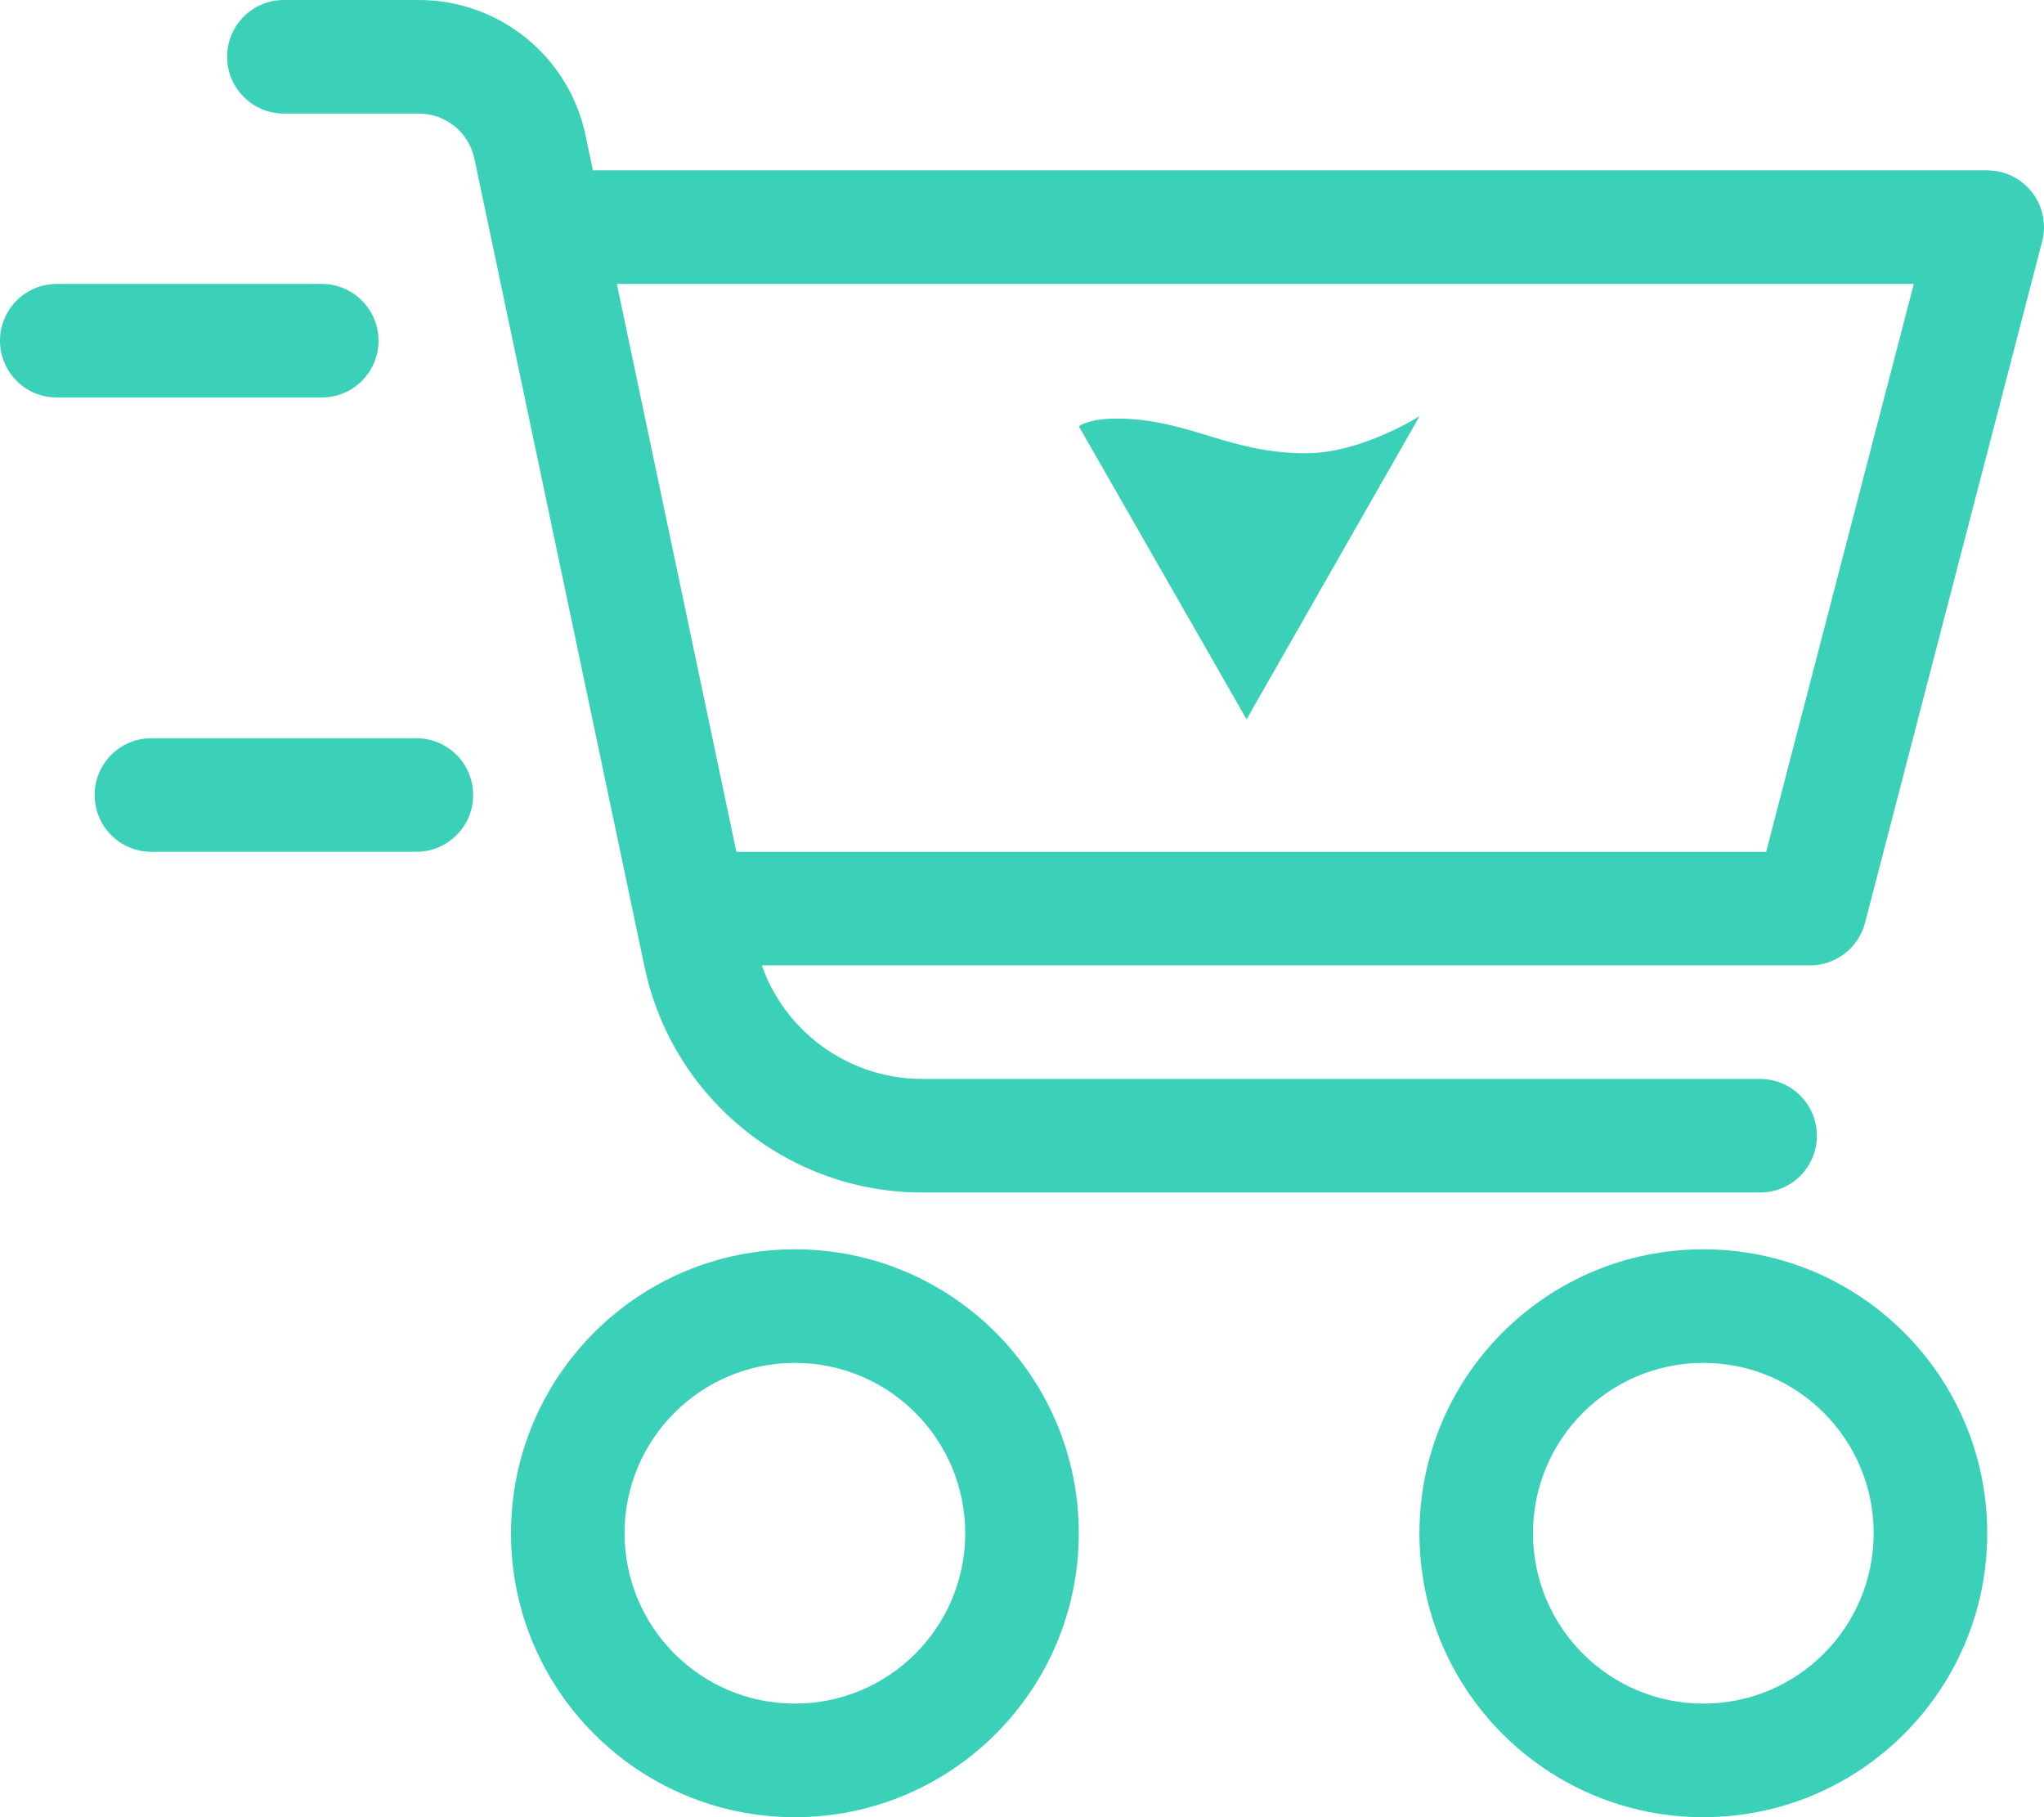 <svg width="108" height="96" viewBox="0 0 108 96" fill="none" xmlns="http://www.w3.org/2000/svg">
<path fill-rule="evenodd" clip-rule="evenodd" d="M12 3C12 1.343 13.343 0 15 0H22.132C26.388 0 30.062 2.981 30.939 7.146L39.93 49.854C40.807 54.019 44.481 57 48.737 57H93C94.657 57 96 58.343 96 60C96 61.657 94.657 63 93 63H48.737C41.643 63 35.52 58.031 34.059 51.09L25.067 8.382C24.775 6.994 23.55 6 22.132 6H15C13.343 6 12 4.657 12 3Z" fill="#3BD1B8"/>
<path fill-rule="evenodd" clip-rule="evenodd" d="M27 9H105C105.929 9 106.805 9.43 107.373 10.165C107.941 10.9 108.137 11.856 107.903 12.755L98.543 48.755C98.2 50.077 97.006 51 95.64 51H36.36V45H93.32L101.12 15H27V9Z" fill="#3BD1B8"/>
<path fill-rule="evenodd" clip-rule="evenodd" d="M42 90C46.971 90 51 85.971 51 81C51 76.029 46.971 72 42 72C37.029 72 33 76.029 33 81C33 85.971 37.029 90 42 90ZM42 96C50.284 96 57 89.284 57 81C57 72.716 50.284 66 42 66C33.716 66 27 72.716 27 81C27 89.284 33.716 96 42 96Z" fill="#3BD1B8"/>
<path fill-rule="evenodd" clip-rule="evenodd" d="M90 90C94.971 90 99 85.971 99 81C99 76.029 94.971 72 90 72C85.029 72 81 76.029 81 81C81 85.971 85.029 90 90 90ZM90 96C98.284 96 105 89.284 105 81C105 72.716 98.284 66 90 66C81.716 66 75 72.716 75 81C75 89.284 81.716 96 90 96Z" fill="#3BD1B8"/>
<path d="M5 42C5 40.343 6.343 39 8 39H22C23.657 39 25 40.343 25 42C25 43.657 23.657 45 22 45H8C6.343 45 5 43.657 5 42Z" fill="#3BD1B8"/>
<path d="M0 18C0 16.343 1.343 15 3 15H17C18.657 15 20 16.343 20 18C20 19.657 18.657 21 17 21H3C1.343 21 0 19.657 0 18Z" fill="#3BD1B8"/>
<path fill-rule="evenodd" clip-rule="evenodd" d="M69.006 23.946C64.881 23.946 62.794 22.114 59.001 22.114C57.494 22.114 57.013 22.514 57.013 22.514L57 22.514L65.866 38L75 22H74.985C74.463 22.32 71.679 23.946 69.006 23.946Z" fill="#3BD1B8"/>
</svg>
